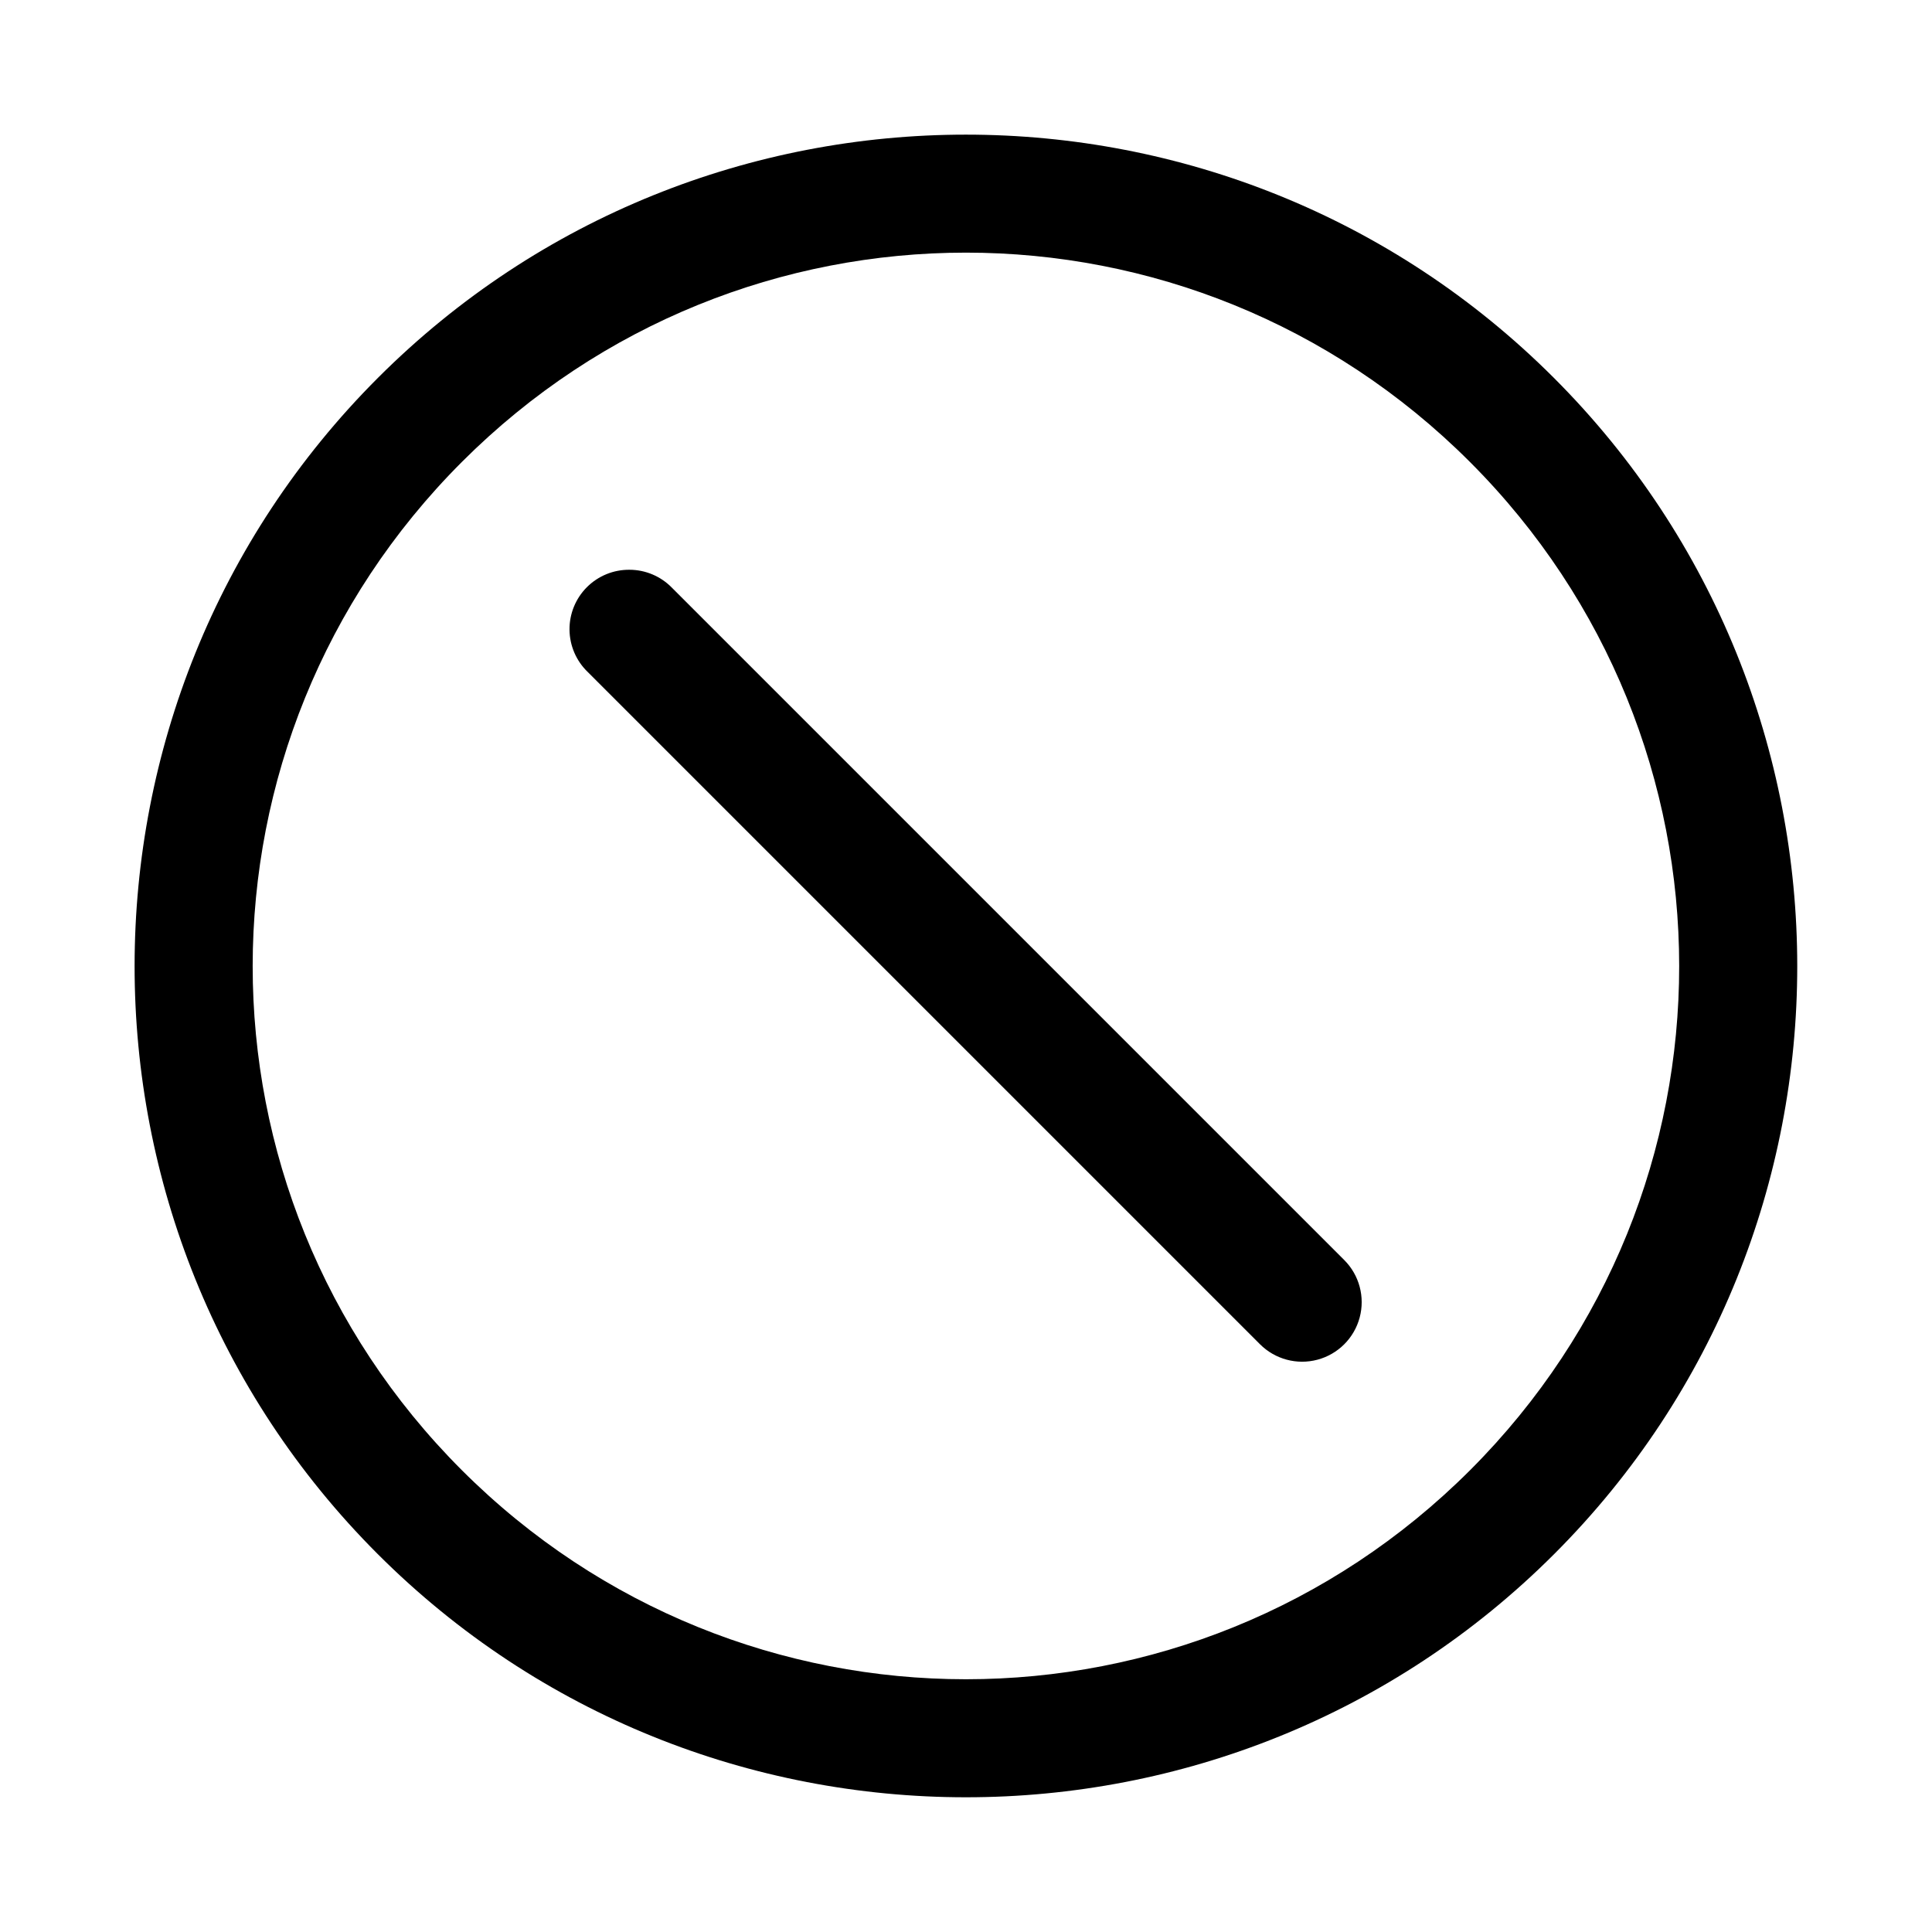<?xml version="1.0" encoding="UTF-8"?>
<!-- Uploaded to: SVG Repo, www.svgrepo.com, Generator: SVG Repo Mixer Tools -->
<svg fill="#000000" width="800px" height="800px" version="1.1" viewBox="144 144 512 512" xmlns="http://www.w3.org/2000/svg">
 <path d="m399.97 179.68c-56.422 0-112.84 21.477-155.81 64.449-85.945 85.949-86.008 225.77-0.062 311.71 85.949 85.945 225.83 85.945 311.78 0 85.945-85.945 85.852-225.77-0.094-311.71-42.973-42.973-99.391-64.449-155.81-64.449zm0 31.27c48.293 0 96.59 18.488 133.55 55.445 73.914 73.91 74.004 193.27 0.094 267.19-73.914 73.91-193.34 73.91-267.25 0-73.914-73.914-73.852-193.28 0.062-267.19 36.953-36.957 85.254-55.445 133.55-55.445zm-89.176 84.043c-4.227-0.035-8.285 1.633-11.27 4.625-2.984 2.992-4.641 7.055-4.598 11.281 0.043 4.223 1.781 8.254 4.828 11.184l178.16 178.16c3.988 3.988 9.801 5.547 15.25 4.086 5.445-1.457 9.703-5.715 11.16-11.16 1.461-5.449-0.098-11.262-4.086-15.25l-178.16-178.16c-2.965-3.047-7.035-4.766-11.285-4.766z"/>
</svg>